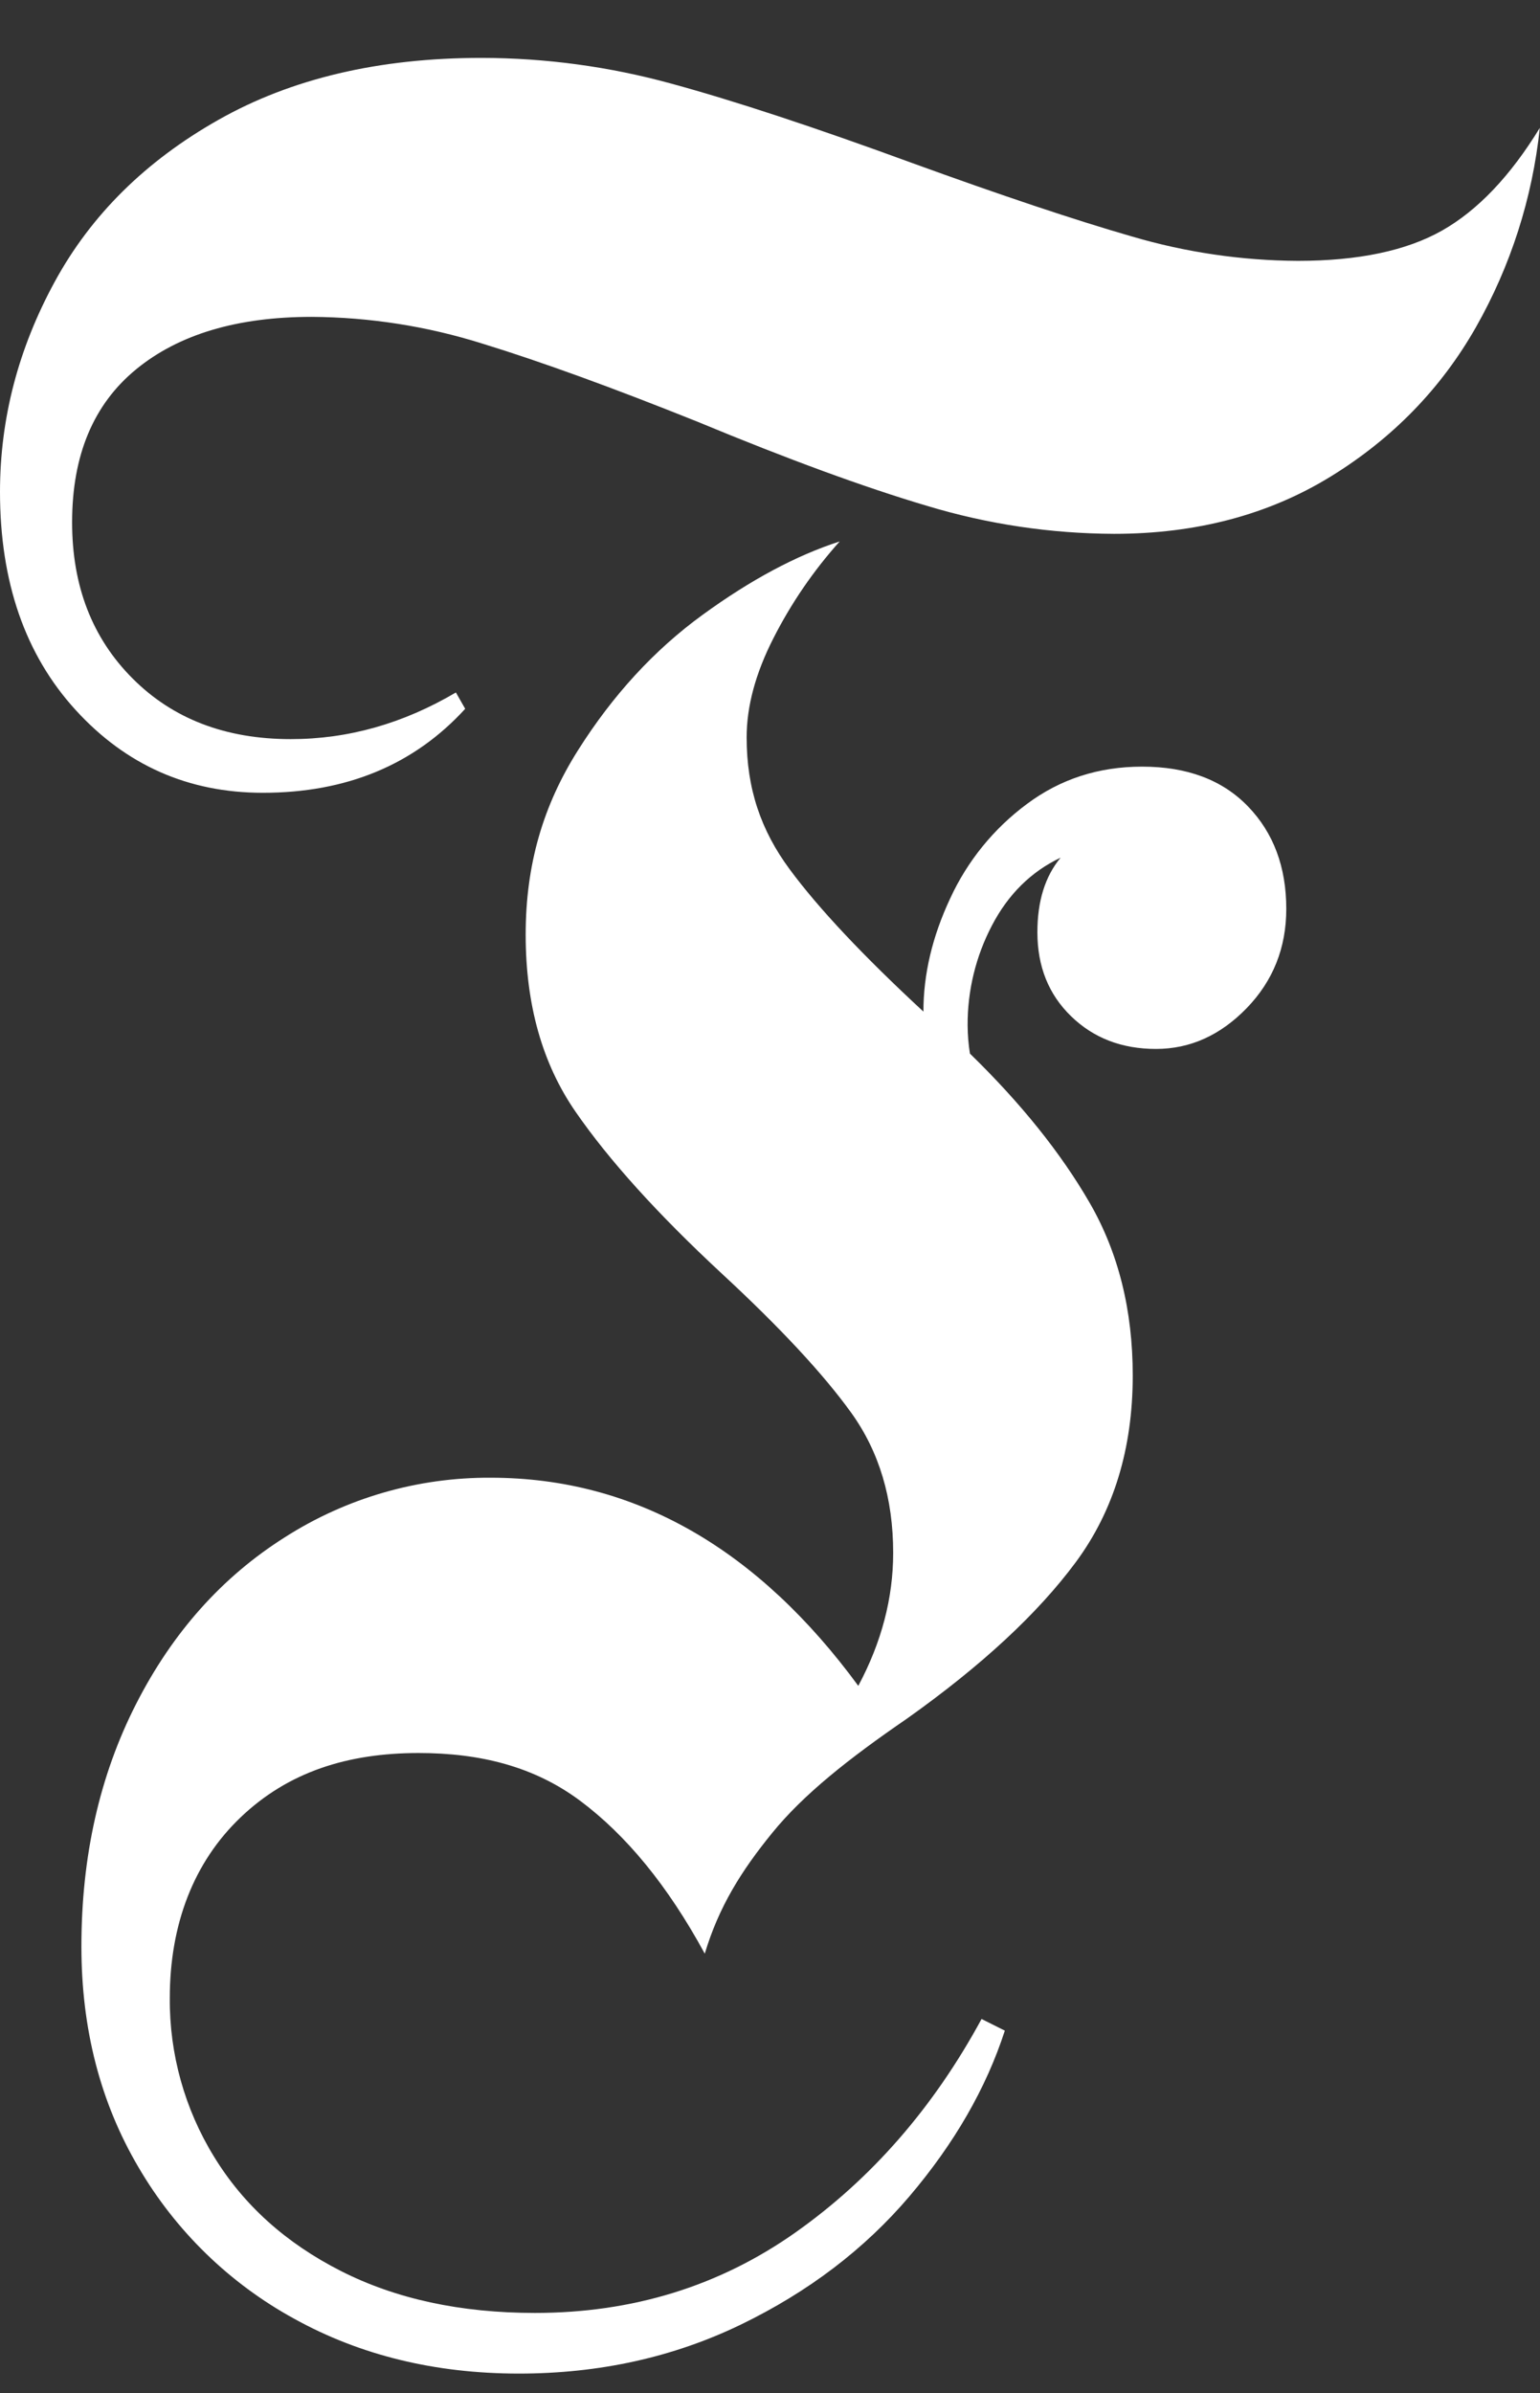 <svg width="121" height="188" viewBox="0 0 121 188" fill="none" xmlns="http://www.w3.org/2000/svg">
<rect x="0" y="0" width="121" height="188" fill="#333333" stroke="none"/>
<path fill-rule="evenodd" clip-rule="evenodd" d="M101.978 20.493C106.725 20.492 110.502 19.698 113.309 18.11C116.109 16.521 118.668 13.833 120.985 10.046C120.406 15.561 118.696 20.897 115.959 25.716C113.212 30.541 109.406 34.451 104.537 37.446C99.661 40.439 93.995 41.936 87.54 41.936C82.556 41.919 77.601 41.179 72.829 39.736C67.889 38.27 61.889 36.071 54.827 33.139C48.126 30.45 42.491 28.403 37.922 26.999C33.574 25.629 29.047 24.919 24.489 24.892C18.639 24.892 14.039 26.266 10.691 29.015C7.341 31.765 5.666 35.767 5.666 41.019C5.661 46.028 7.244 50.121 10.417 53.299C13.585 56.475 17.727 58.063 22.845 58.063C27.35 58.065 31.675 56.843 35.82 54.398L36.551 55.681C32.531 60.08 27.231 62.279 20.651 62.279C14.799 62.278 9.894 60.109 5.94 55.773C1.98 51.434 0 45.722 0 38.637C0.001 32.893 1.433 27.395 4.295 22.142C7.153 16.887 11.448 12.642 17.179 9.405C22.905 6.167 29.789 4.548 37.831 4.548C42.863 4.553 47.872 5.231 52.725 6.564C57.66 7.907 63.965 9.984 71.641 12.796C78.703 15.361 84.459 17.286 88.911 18.569C93.155 19.822 97.554 20.47 101.978 20.493ZM80.687 63.158C83.304 61.203 86.32 60.225 89.734 60.225C93.267 60.224 96.038 61.263 98.049 63.341C100.059 65.418 101.065 68.106 101.065 71.405C101.062 74.46 100.026 77.057 97.957 79.194C95.882 81.332 93.506 82.401 90.83 82.401C88.145 82.402 85.921 81.546 84.159 79.835C82.393 78.123 81.51 75.924 81.51 73.237C81.507 70.793 82.116 68.839 83.337 67.373C81.022 68.471 79.225 70.243 77.946 72.688C76.67 75.117 76.011 77.823 76.027 80.568C76.033 81.305 76.094 82.04 76.209 82.767C80.225 86.676 83.362 90.586 85.621 94.497C87.876 98.406 89.002 102.927 89.002 108.059C89 113.801 87.507 118.689 84.525 122.721C81.54 126.753 77.123 130.847 71.275 135C66.64 138.178 63.109 140.99 60.675 143.986C58.234 146.98 56.472 149.809 55.375 153.474C52.451 148.097 49.187 144.16 45.598 141.474C42.001 138.786 37.765 137.711 32.896 137.711C27.289 137.711 22.629 139.212 18.915 142.756C15.194 146.301 13.341 151.207 13.341 156.955C13.307 161.353 14.511 165.673 16.814 169.417C19.126 173.204 22.446 176.198 26.774 178.397C31.099 180.596 36.186 181.696 42.034 181.696C49.707 181.696 56.53 179.589 62.503 175.373C68.47 171.158 73.344 165.568 77.123 158.604L78.951 159.52C77.487 164.039 74.989 168.376 71.458 172.532C67.925 176.687 63.508 180.046 58.208 182.612C52.903 185.178 47.085 186.461 40.755 186.461C34.173 186.456 28.294 185.021 23.119 182.154C18.033 179.373 13.8 175.254 10.874 170.241C7.889 165.169 6.397 159.396 6.397 152.923C6.394 145.835 7.826 139.481 10.691 133.862C13.554 128.242 17.453 123.874 22.388 120.758C27.218 117.673 32.834 116.05 38.562 116.085C50.01 116.085 59.637 121.804 67.437 132.434C69.265 129.014 70.178 125.532 70.178 121.987C70.179 117.71 69.082 114.044 66.889 110.991C64.693 107.938 61.282 104.273 56.655 99.995C51.657 95.351 47.849 91.136 45.232 87.349C42.608 83.563 41.303 78.919 41.303 73.421C41.303 67.923 42.674 63.273 45.415 58.937C48.154 54.6 51.413 51.056 55.193 48.307C58.967 45.558 62.561 43.634 65.975 42.534C63.916 44.831 62.164 47.388 60.767 50.14C59.366 52.888 58.665 55.484 58.665 57.929C58.665 61.961 59.787 65.236 62.046 68.289C64.3 71.344 67.803 75.07 72.555 79.469C72.552 76.537 73.253 73.575 74.656 70.58C76.011 67.636 78.085 65.083 80.687 63.158Z" fill="white"/>
</svg>
